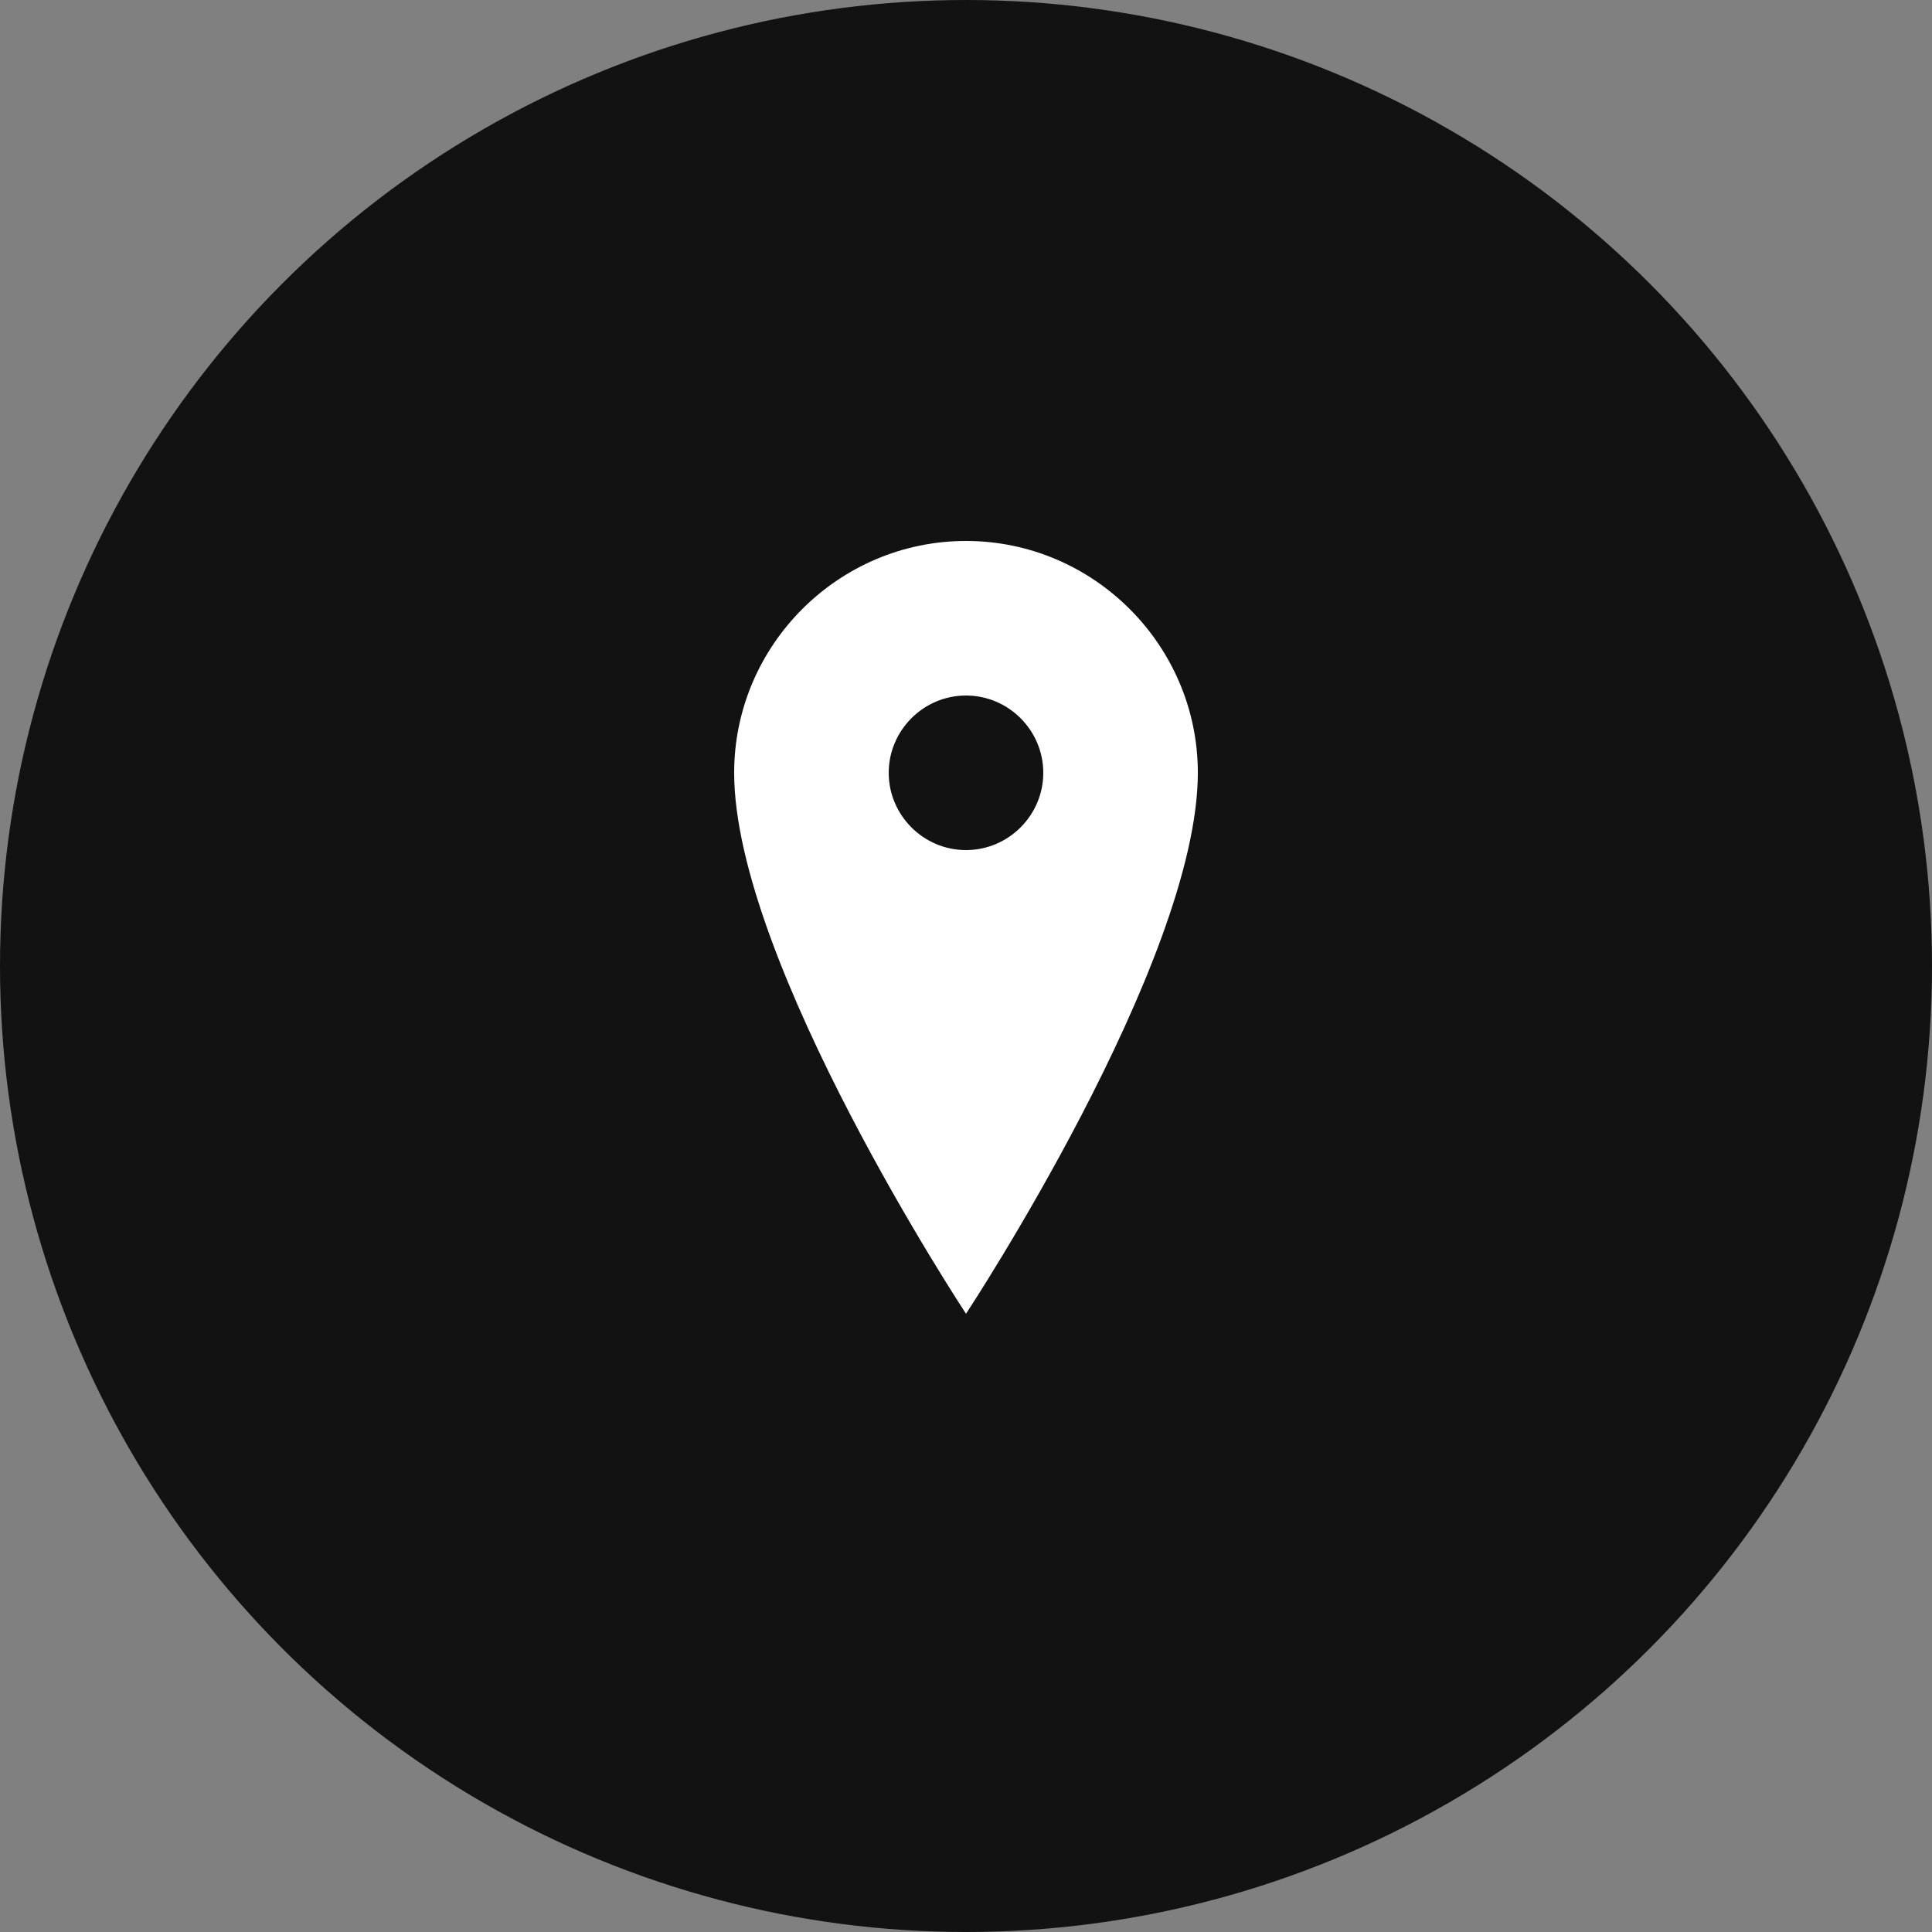 <svg width="50" height="50" viewBox="0 0 50 50" fill="none" xmlns="http://www.w3.org/2000/svg">
  <rect x="0" y="0" width="50" height="50" fill="#808080" stroke="none"/>
  <circle cx="25" cy="25" r="25" fill="#121212"/>
  <path d="M25 14C21.7 14 19 16.7 19 20C19 24.9 25 34 25 34C25 34 31 24.9 31 20C31 16.7 28.3 14 25 14ZM25 22C23.9 22 23 21.1 23 20C23 18.9 23.9 18 25 18C26.1 18 27 18.9 27 20C27 21.1 26.1 22 25 22Z" fill="white"/>
</svg>
